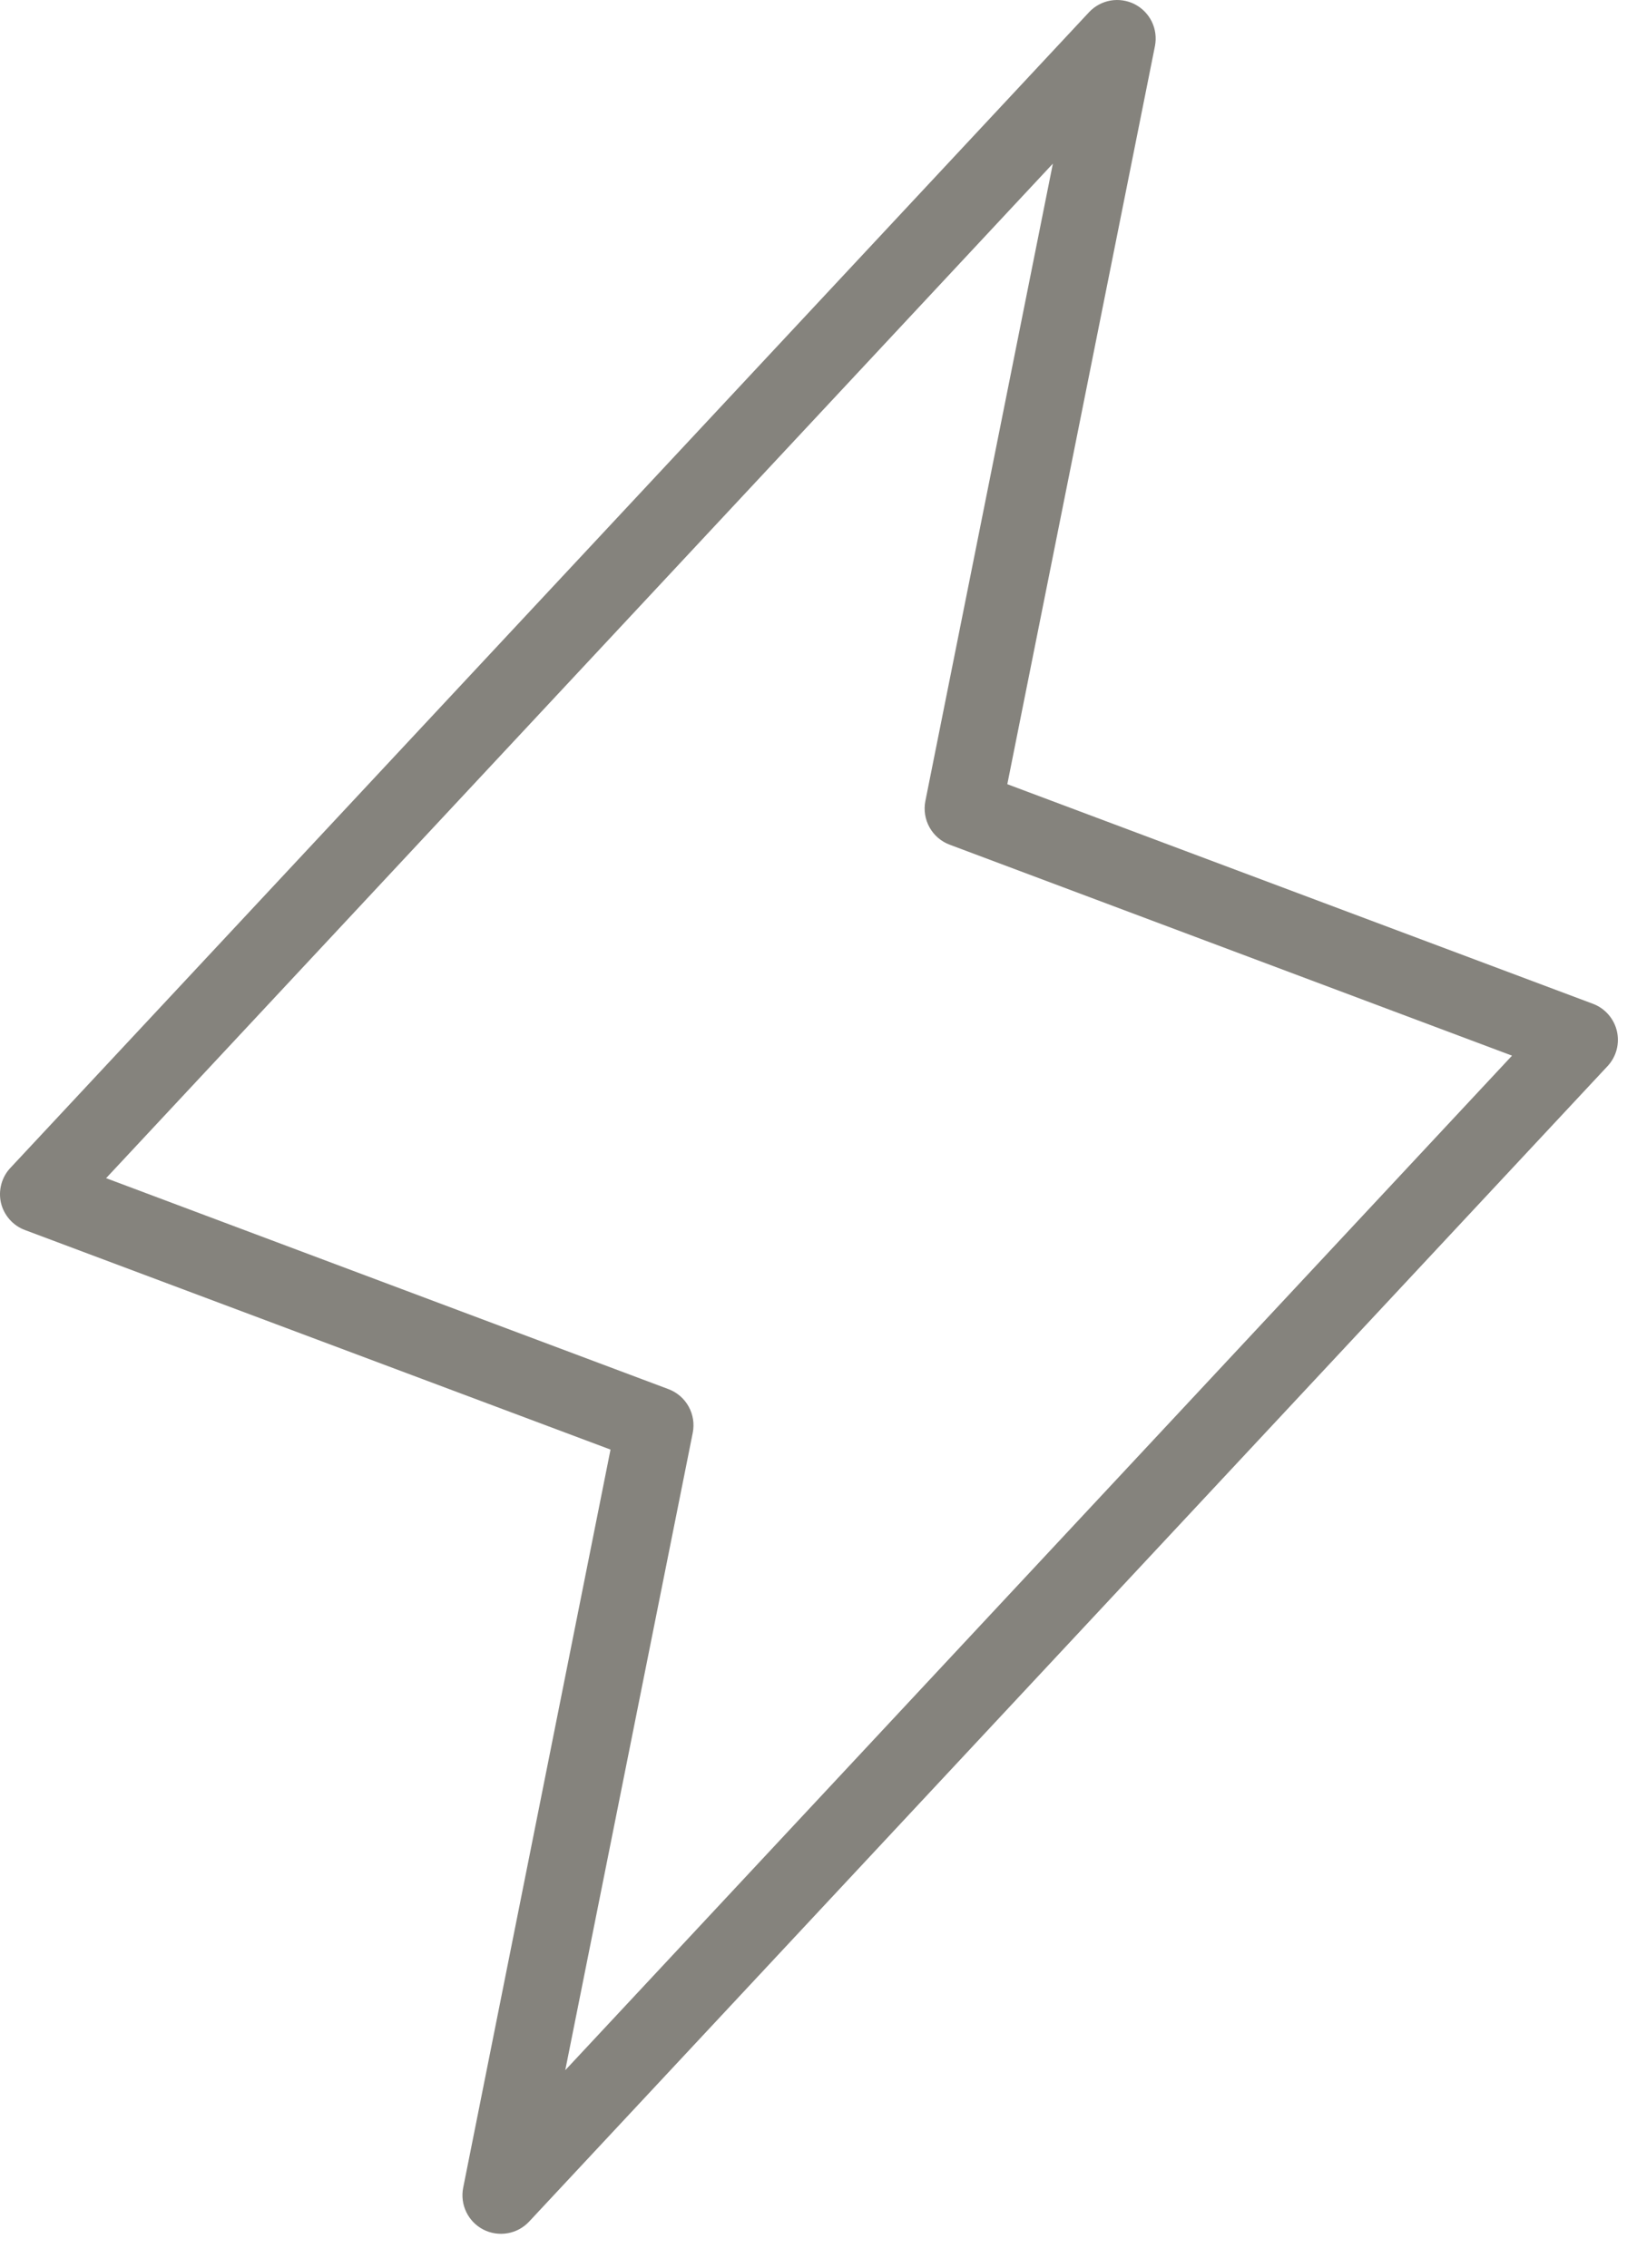 <?xml version="1.0" encoding="utf-8"?>
<svg xmlns="http://www.w3.org/2000/svg" fill="none" height="100%" overflow="visible" preserveAspectRatio="none" style="display: block;" viewBox="0 0 33 46" width="100%">
<path d="M32.795 20.914C32.766 20.789 32.706 20.673 32.621 20.576C32.536 20.479 32.429 20.405 32.309 20.36L20.431 15.906L23.426 0.932C23.458 0.765 23.436 0.593 23.362 0.44C23.288 0.288 23.166 0.164 23.016 0.086C22.865 0.009 22.693 -0.017 22.526 0.011C22.359 0.04 22.206 0.123 22.09 0.246L0.215 23.684C0.126 23.777 0.062 23.891 0.028 24.015C-0.006 24.139 -0.009 24.269 0.019 24.395C0.048 24.52 0.108 24.636 0.193 24.733C0.278 24.83 0.385 24.904 0.506 24.949L12.383 29.402L9.394 44.377C9.362 44.544 9.384 44.716 9.458 44.868C9.532 45.021 9.653 45.145 9.804 45.223C9.955 45.3 10.127 45.326 10.294 45.297C10.461 45.269 10.614 45.186 10.73 45.063L32.605 21.625C32.693 21.531 32.756 21.417 32.789 21.293C32.822 21.169 32.824 21.039 32.795 20.914ZM11.465 41.99L14.051 29.061C14.087 28.879 14.057 28.69 13.967 28.528C13.877 28.366 13.732 28.241 13.559 28.176L2.152 23.897L21.355 3.319L18.769 16.248C18.733 16.43 18.763 16.619 18.853 16.781C18.943 16.943 19.088 17.068 19.262 17.133L30.668 21.412L11.465 41.99Z" fill="#85837D" id="Vector"/>
</svg>